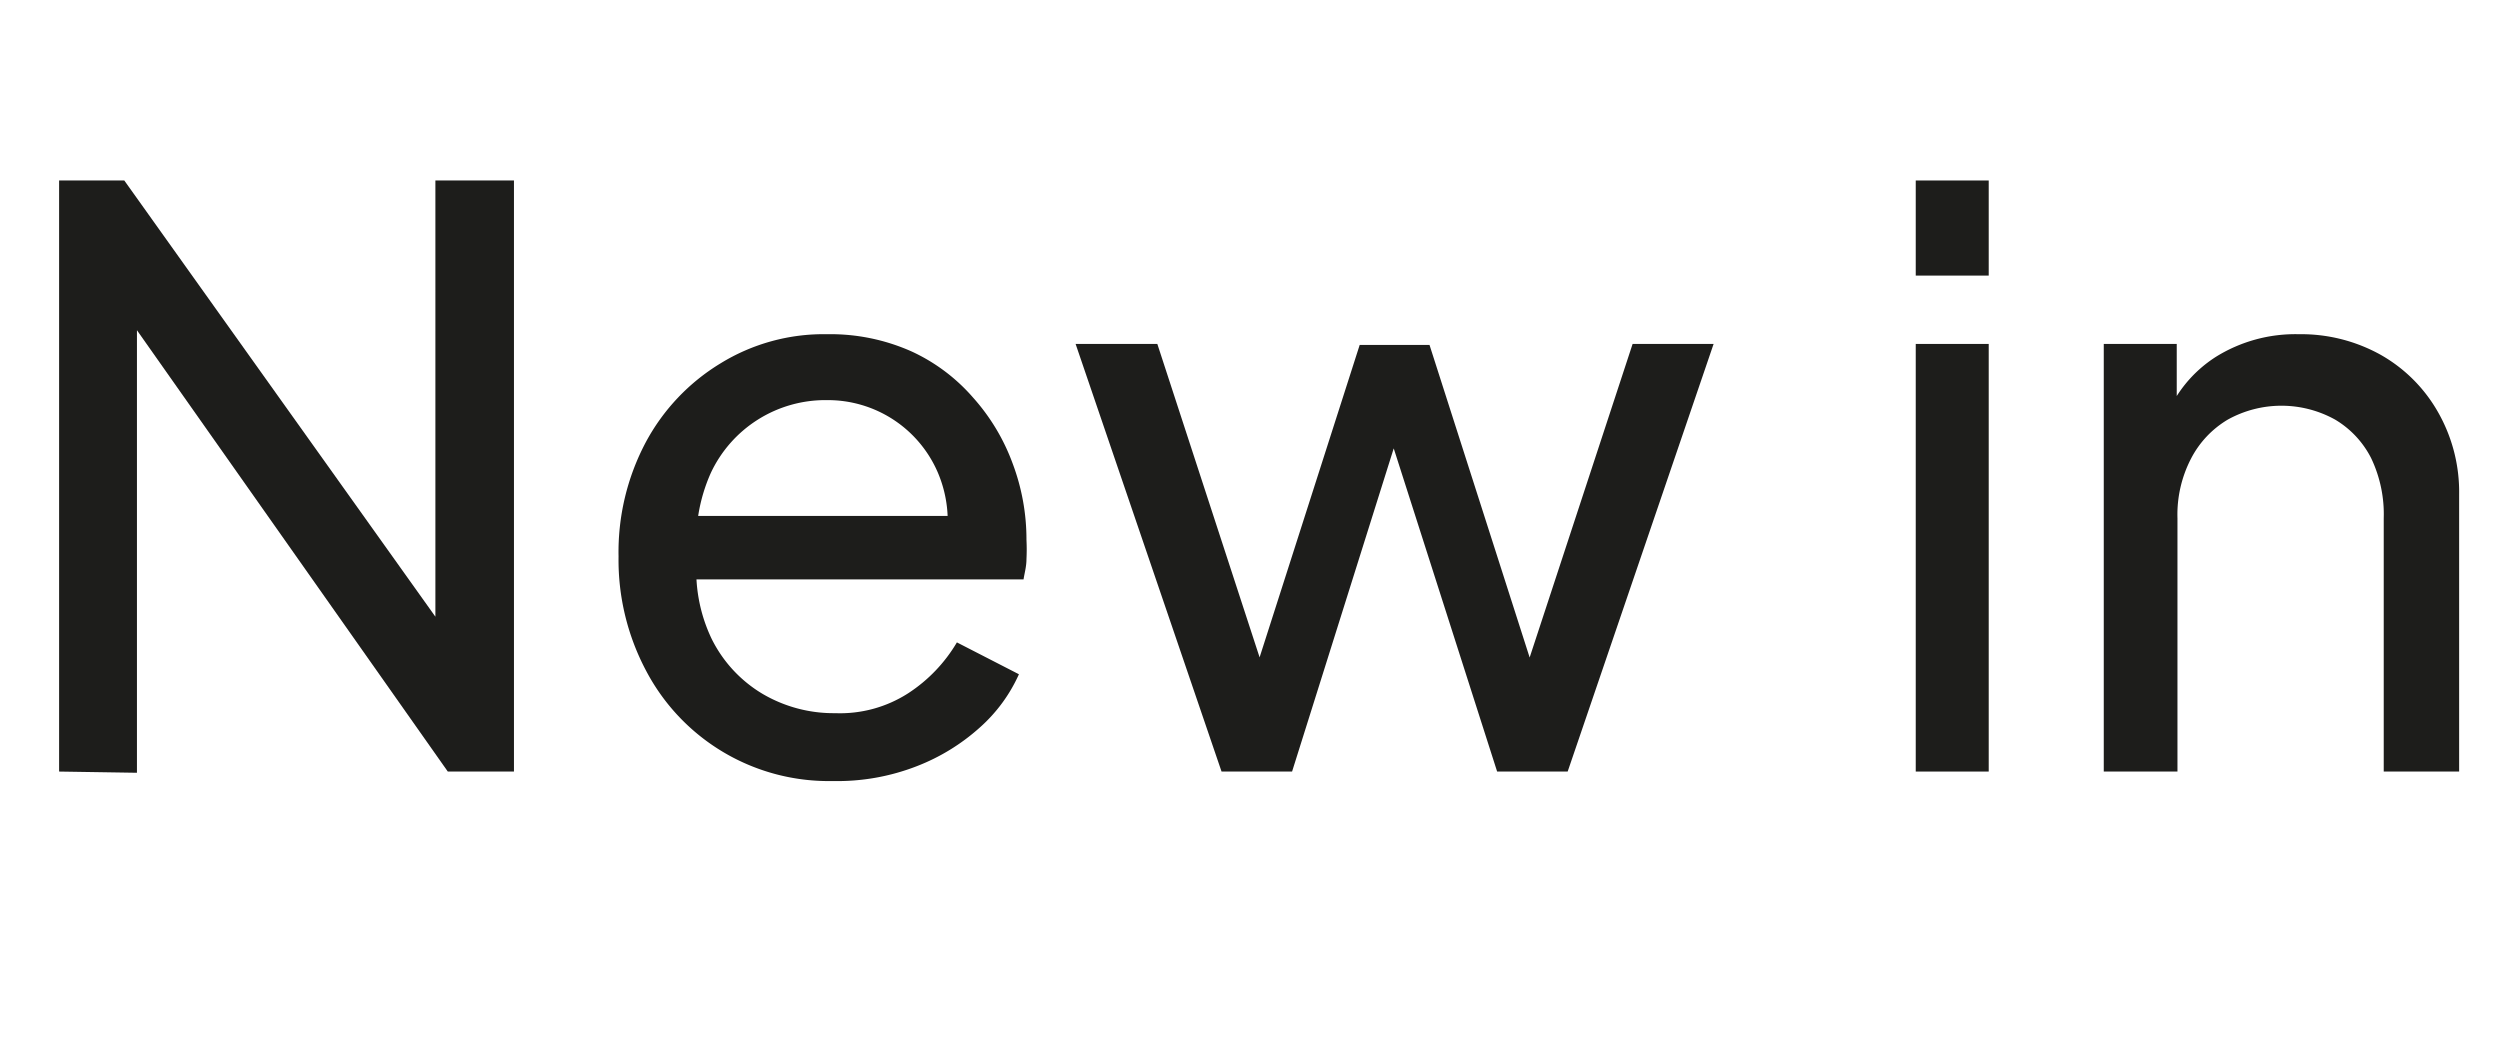 <svg xmlns="http://www.w3.org/2000/svg" width="102.78" height="43" viewBox="0 0 102.78 43"><defs><style>.a{fill:#fff;}.b{isolation:isolate;}.c{fill:#1d1d1b;}</style></defs><title>NEW IN</title><rect class="a" x="-1.07" y="-1.29" width="104.6" height="49.05"/><g class="b"><path class="c" d="M2.43,31.72V7.42H5.11l14,19.63-1.21.13V7.42h3.23v24.3H18.41L4.52,12l1.11-.13v19.9Z"/><path class="c" d="M34.23,32.11a8.48,8.48,0,0,1-7.66-4.52,9.71,9.71,0,0,1-1.14-4.71,9.63,9.63,0,0,1,1.12-4.7,8.47,8.47,0,0,1,3.07-3.24A8.09,8.09,0,0,1,34,13.74a8.19,8.19,0,0,1,3.48.71A7.5,7.5,0,0,1,40,16.34a8.38,8.38,0,0,1,1.63,2.71,8.86,8.86,0,0,1,.57,3.14,7.77,7.77,0,0,1,0,.8c0,.3-.08.57-.12.83H27.64V21.21H40.3l-1.43,1.18a5.08,5.08,0,0,0-.33-3A4.92,4.92,0,0,0,34,16.45a5.2,5.2,0,0,0-4.78,3,6.94,6.94,0,0,0-.57,3.44,6.49,6.49,0,0,0,.61,3.38,5.45,5.45,0,0,0,2.08,2.25,5.77,5.77,0,0,0,3,.8,5.18,5.18,0,0,0,3-.82,6.33,6.33,0,0,0,2-2.09l2.55,1.31a6.46,6.46,0,0,1-1.62,2.2,8.4,8.4,0,0,1-2.58,1.58A9,9,0,0,1,34.23,32.11Z"/><path class="c" d="M50.22,31.72l-6-17.58h3.36l4.8,14.71-1.18,0,4.7-14.67h2.87l4.7,14.67-1.18,0,4.83-14.71h3.33l-6,17.58h-2.9L56.84,17h.91L53.12,31.72Z"/><path class="c" d="M78.76,11.33V7.42h3v3.91Zm0,20.39V14.14h3V31.72Z"/><path class="c" d="M86.49,31.72V14.14h3v3.42L89,17.27a5.25,5.25,0,0,1,2.1-2.6,6.18,6.18,0,0,1,3.41-.93,6.72,6.72,0,0,1,3.37.85,6.24,6.24,0,0,1,2.35,2.35,6.63,6.63,0,0,1,.87,3.39V31.72H98V21.31a5.35,5.35,0,0,0-.52-2.48A3.89,3.89,0,0,0,96,17.25a4.55,4.55,0,0,0-4.41,0,4,4,0,0,0-1.51,1.6,5,5,0,0,0-.56,2.46V31.72Z"/></g></svg>